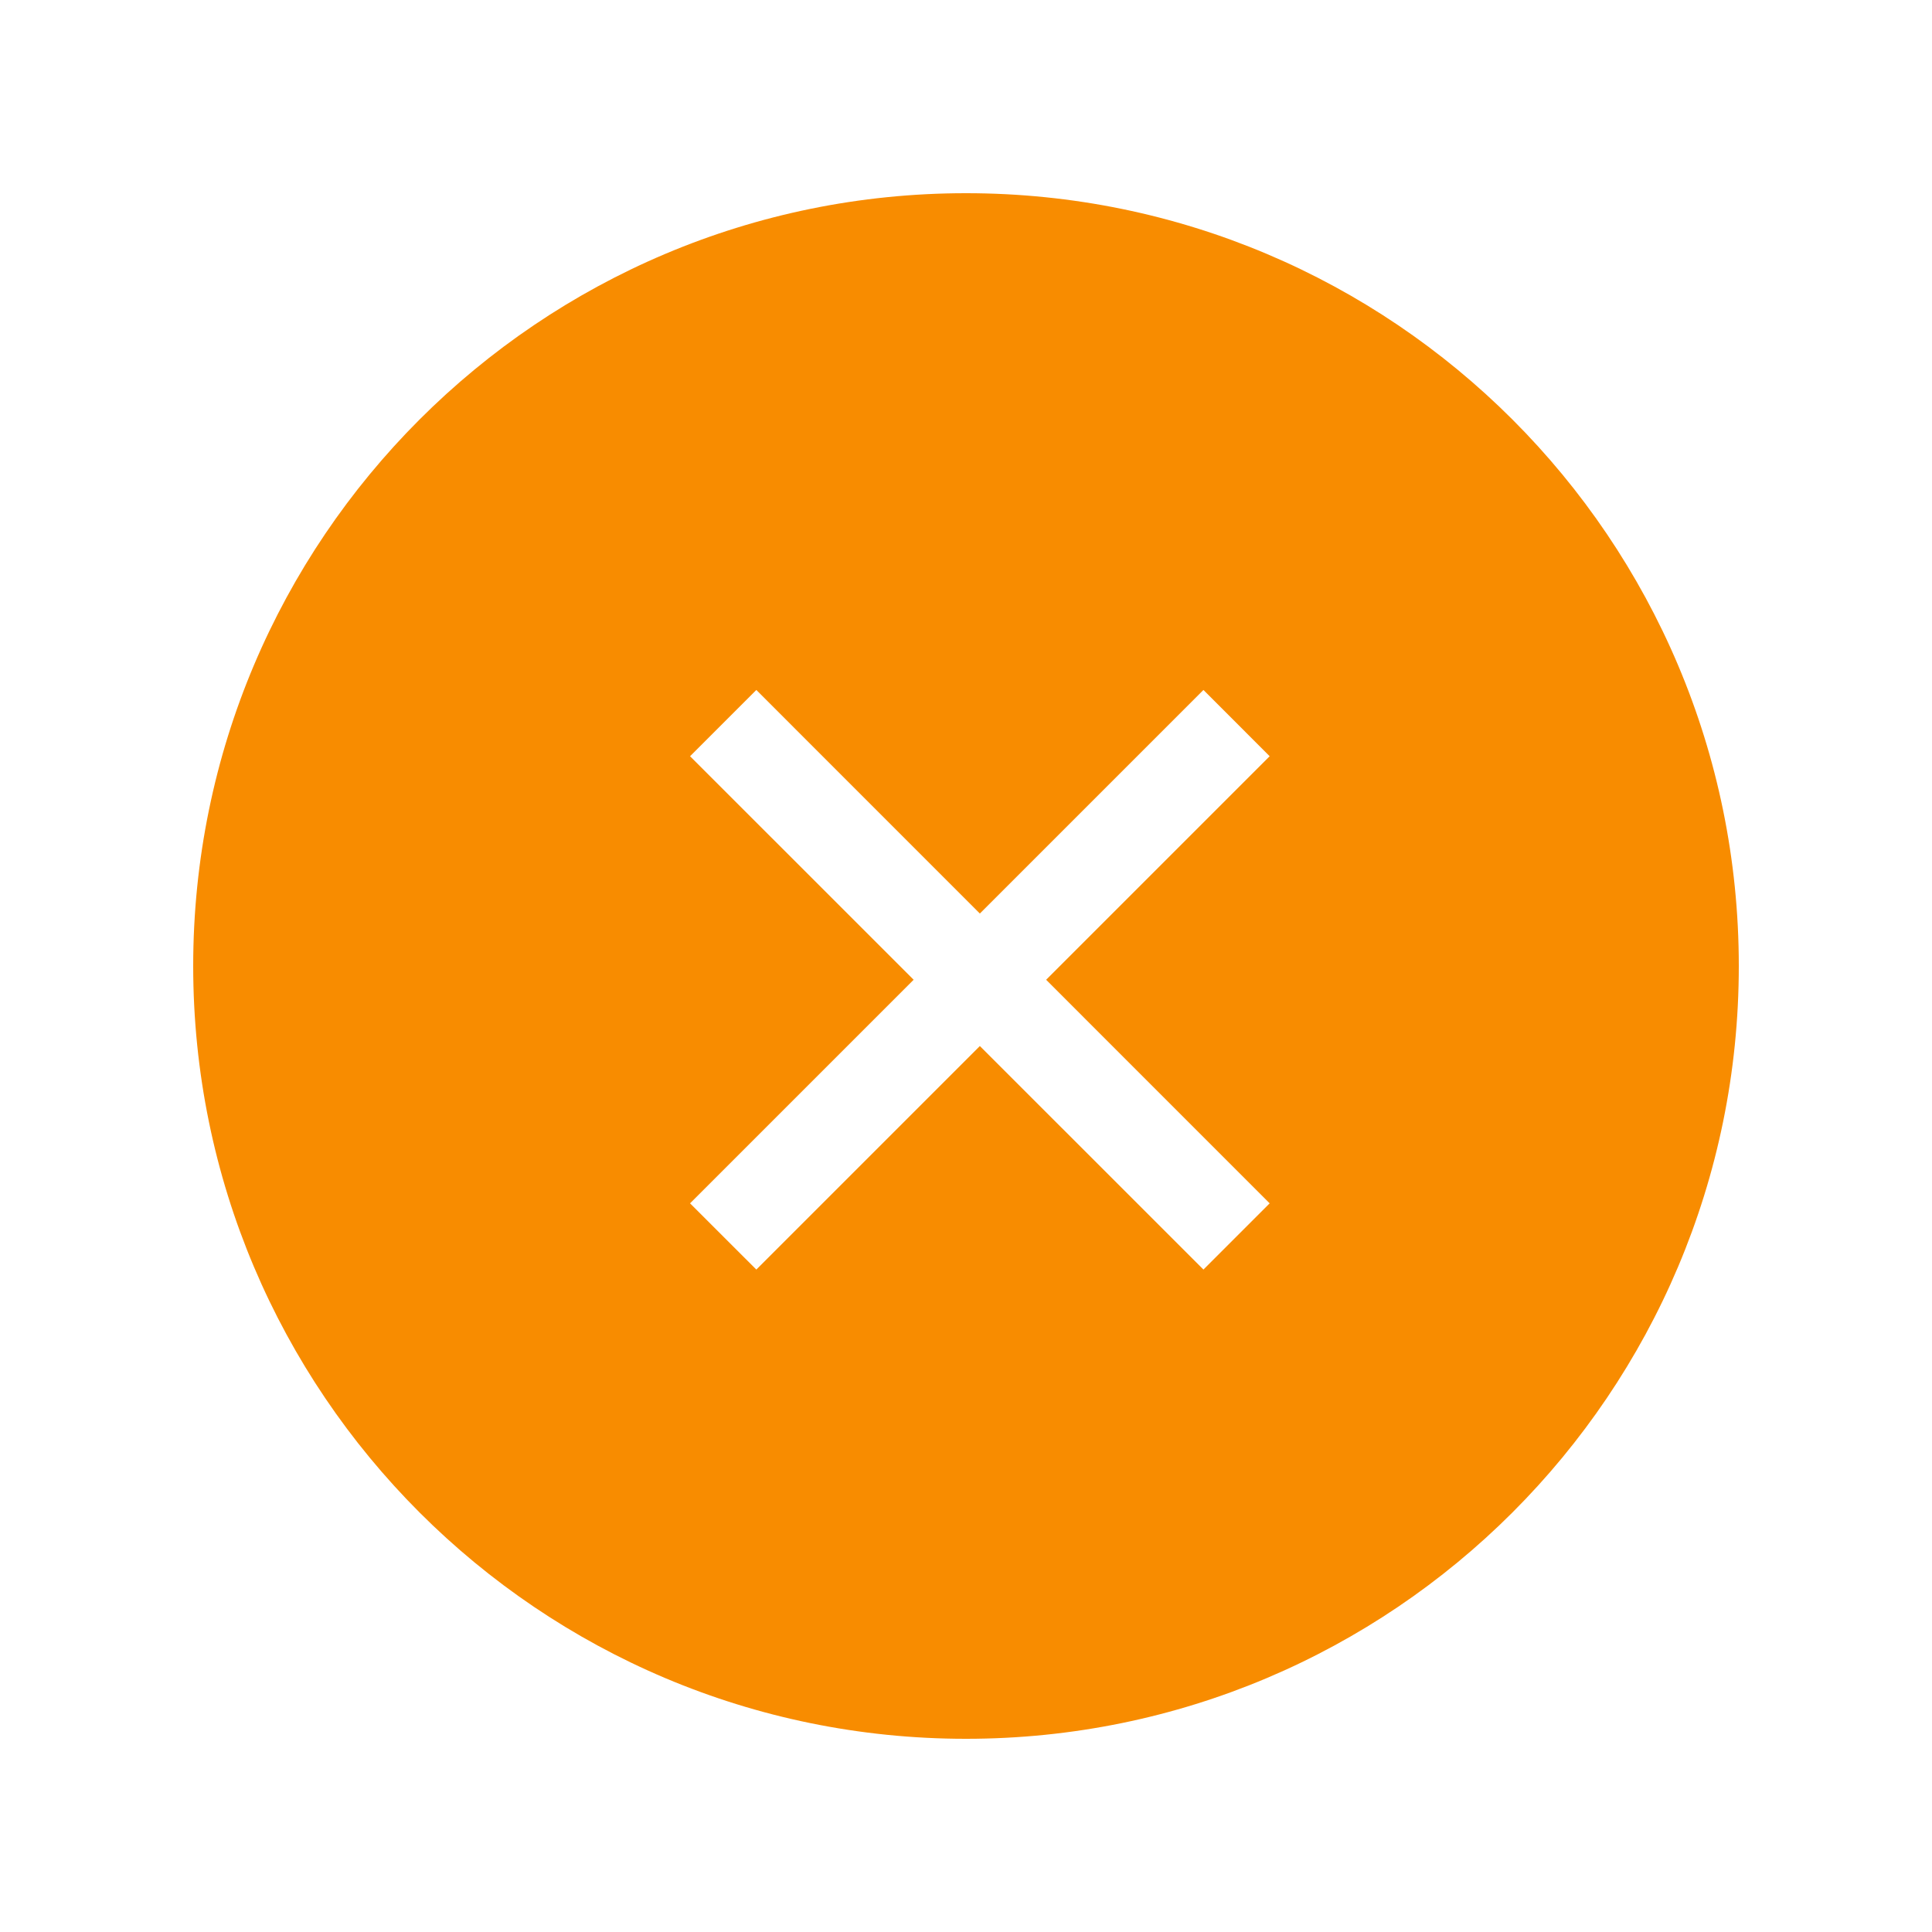 <svg width="40" height="40" viewBox="0 0 40 40" fill="none" xmlns="http://www.w3.org/2000/svg">
<g filter="url(#filter0_d_4701_13825)">
<path d="M4 18C4 9.163 11.163 2 20 2C28.837 2 36 9.163 36 18C36 26.837 28.837 34 20 34C11.163 34 4 26.837 4 18Z" fill="#F88C00"/>
<path d="M24.916 24.285L20.287 19.657L15.659 24.285L14.287 22.914L18.916 18.285L14.287 13.657L15.659 12.285L20.287 16.914L24.916 12.285L26.287 13.657L21.659 18.285L26.287 22.914L24.916 24.285Z" fill="white"/>
</g>
<defs>
<filter id="filter0_d_4701_13825" x="0" y="0" width="40" height="40" filterUnits="userSpaceOnUse" color-interpolation-filters="sRGB">
<feFlood flood-opacity="0" result="BackgroundImageFix"/>
<feColorMatrix in="SourceAlpha" type="matrix" values="0 0 0 0 0 0 0 0 0 0 0 0 0 0 0 0 0 0 127 0" result="hardAlpha"/>
<feOffset dy="2"/>
<feGaussianBlur stdDeviation="2"/>
<feComposite in2="hardAlpha" operator="out"/>
<feColorMatrix type="matrix" values="0 0 0 0 0.984 0 0 0 0 0.69 0 0 0 0 0.231 0 0 0 1 0"/>
<feBlend mode="normal" in2="BackgroundImageFix" result="effect1_dropShadow_4701_13825"/>
<feBlend mode="normal" in="SourceGraphic" in2="effect1_dropShadow_4701_13825" result="shape"/>
</filter>
</defs>
</svg>
